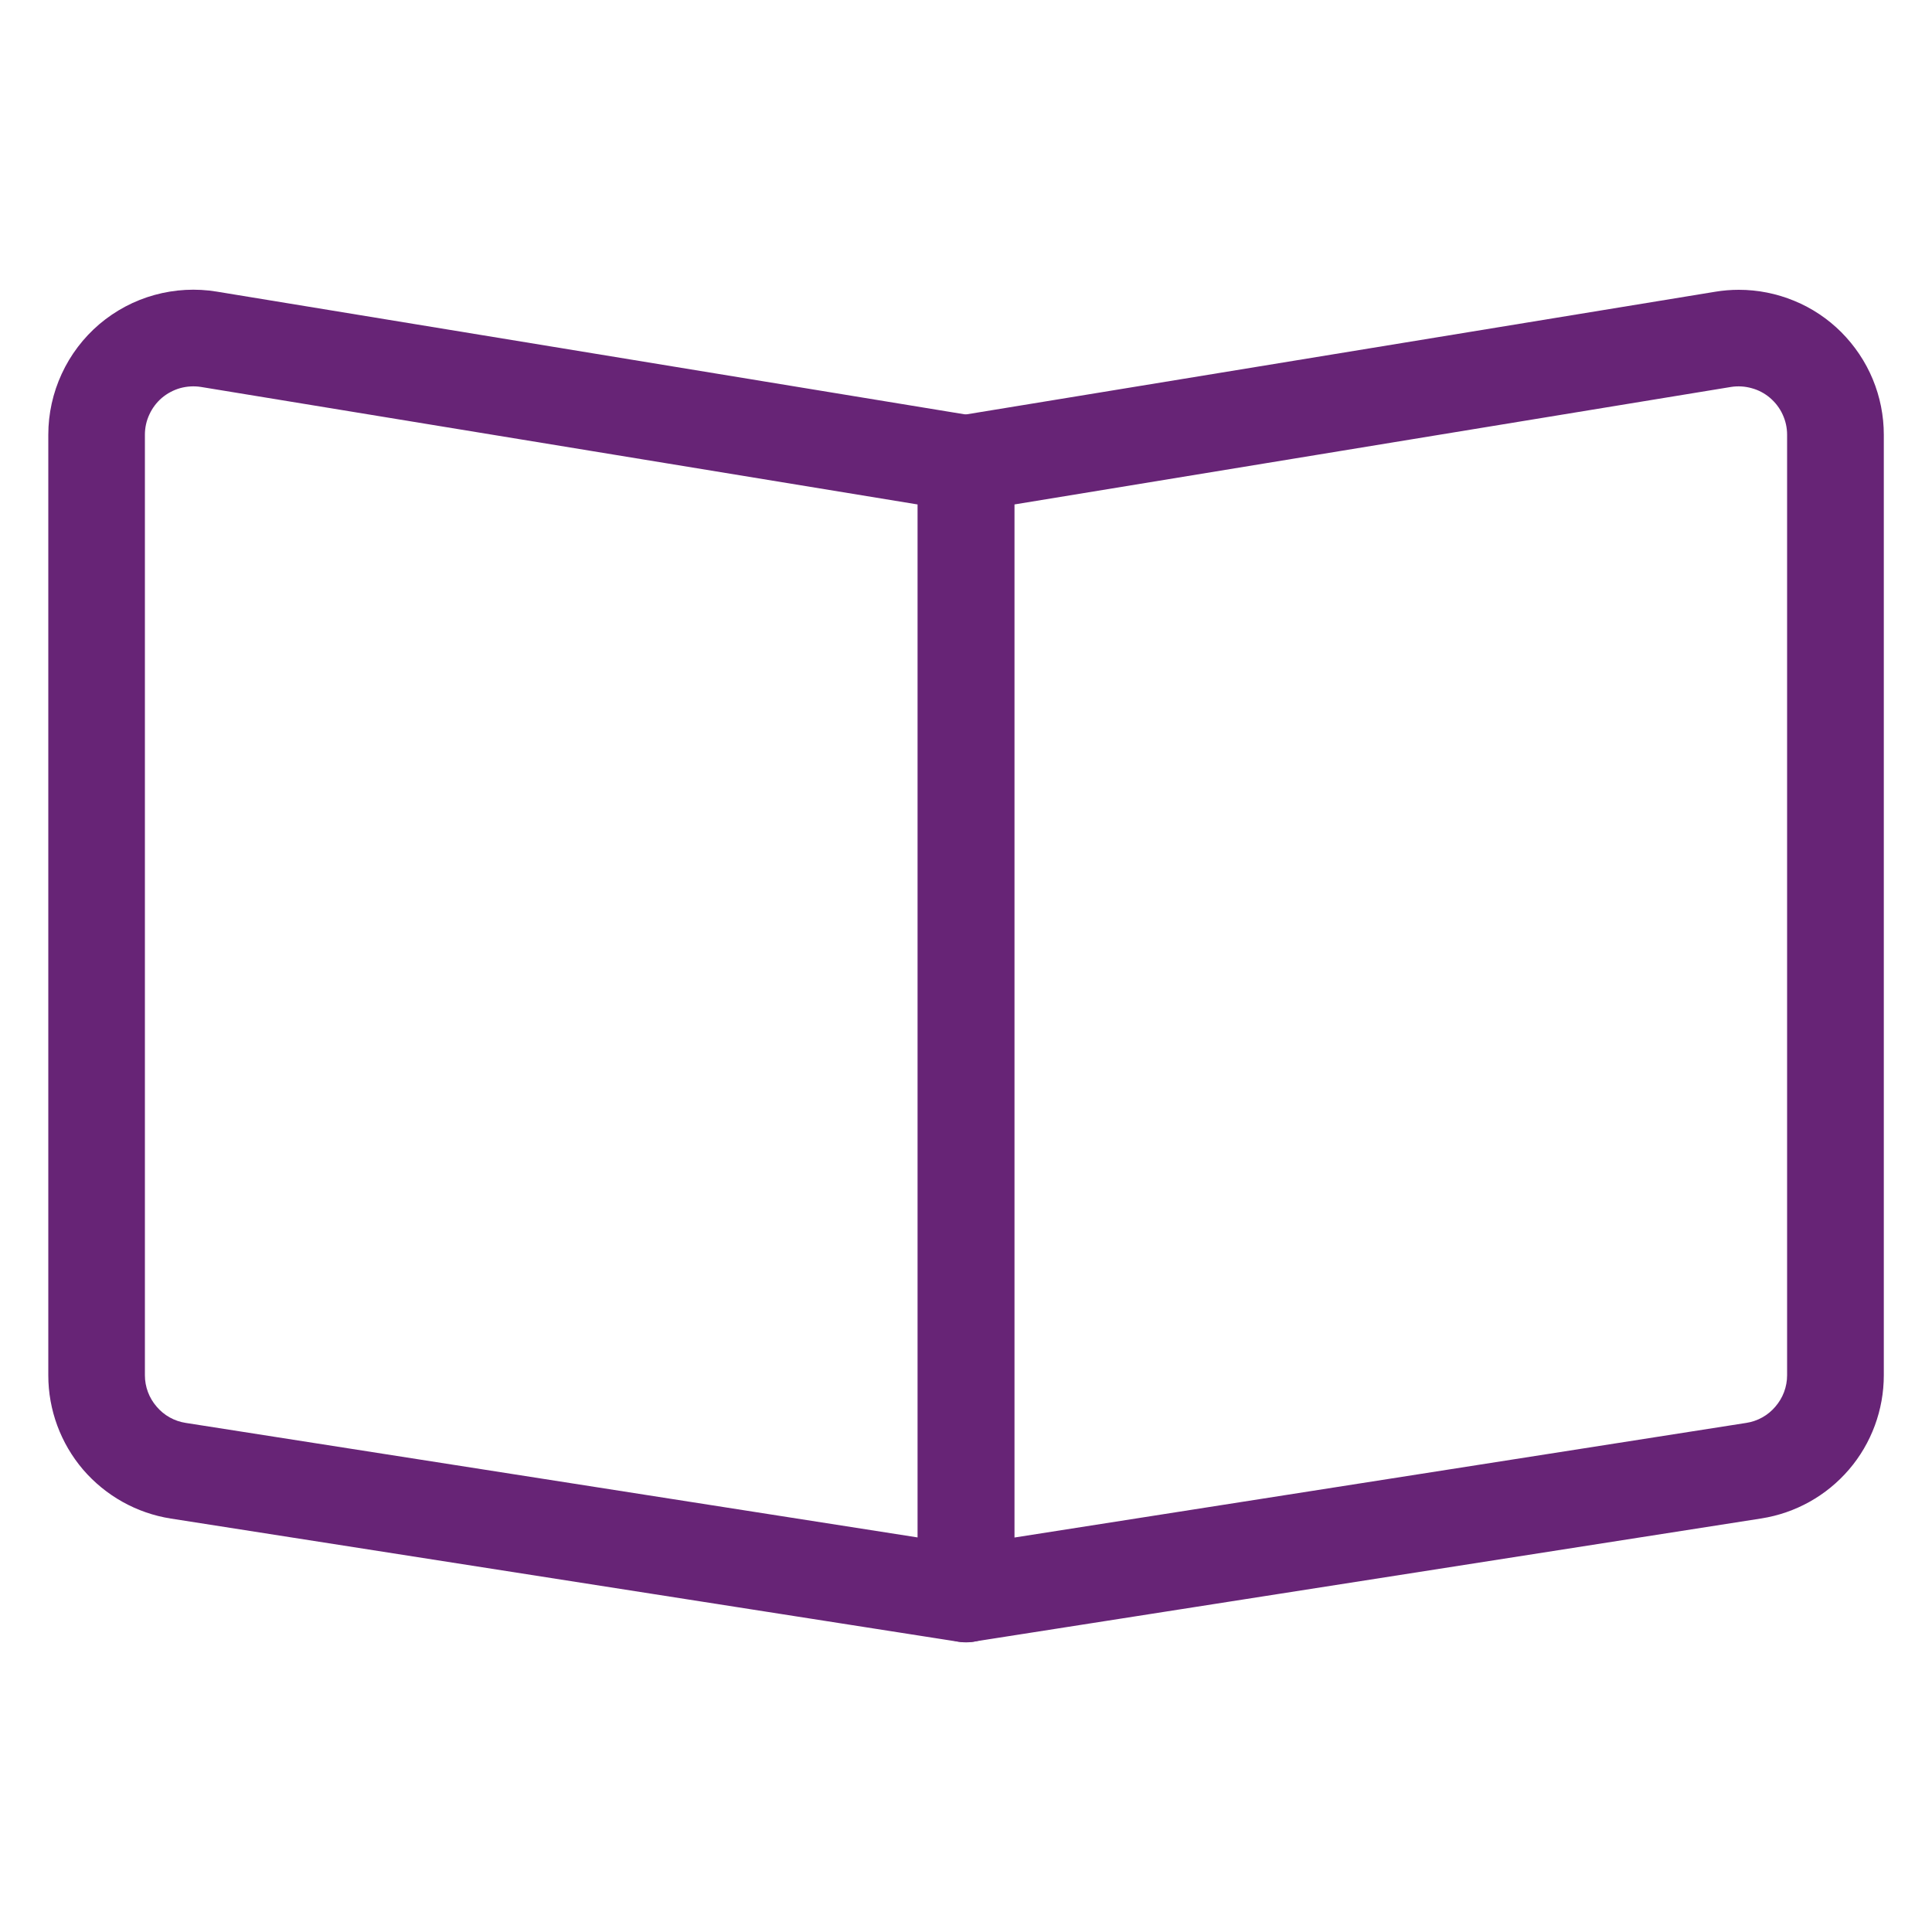 <svg width="18" height="18" viewBox="0 0 18 18" fill="none" xmlns="http://www.w3.org/2000/svg">
<path fill-rule="evenodd" clip-rule="evenodd" d="M9.072 3.874L2.02 2.717C1.826 2.685 1.629 2.696 1.44 2.748C1.251 2.8 1.076 2.893 0.926 3.02C0.777 3.147 0.657 3.305 0.575 3.483C0.493 3.66 0.45 3.854 0.45 4.05V12.814C0.45 13.136 0.565 13.447 0.774 13.692C0.984 13.936 1.273 14.098 1.591 14.148L8.931 15.296C8.995 15.306 9.061 15.302 9.123 15.284C9.186 15.266 9.244 15.235 9.293 15.193C9.342 15.15 9.382 15.098 9.409 15.039C9.436 14.98 9.45 14.916 9.45 14.851V4.317C9.45 4.21 9.412 4.107 9.343 4.026C9.273 3.945 9.178 3.891 9.072 3.874ZM1.872 3.605L8.55 4.7V14.324L1.731 13.257C1.625 13.241 1.528 13.187 1.459 13.105C1.389 13.024 1.35 12.921 1.35 12.813V4.05C1.35 3.985 1.364 3.92 1.392 3.861C1.419 3.802 1.459 3.749 1.508 3.707C1.558 3.665 1.616 3.634 1.679 3.616C1.742 3.599 1.808 3.595 1.872 3.605Z" fill="#672476"/>
<path fill-rule="evenodd" clip-rule="evenodd" d="M16.2 2.7C16.127 2.7 16.053 2.706 15.981 2.718L8.928 3.873C8.823 3.89 8.727 3.944 8.658 4.025C8.589 4.107 8.551 4.21 8.551 4.316V14.85C8.551 14.915 8.565 14.979 8.592 15.038C8.619 15.097 8.659 15.15 8.708 15.192C8.757 15.234 8.815 15.265 8.878 15.283C8.94 15.301 9.006 15.305 9.07 15.295L16.41 14.147C16.728 14.097 17.017 13.936 17.227 13.691C17.436 13.447 17.551 13.135 17.551 12.813V4.05C17.551 3.873 17.516 3.697 17.448 3.533C17.38 3.369 17.28 3.221 17.155 3.095C17.03 2.97 16.881 2.87 16.717 2.803C16.553 2.735 16.377 2.7 16.2 2.7ZM16.269 13.257L9.45 14.325V4.7L16.128 3.605C16.192 3.595 16.258 3.599 16.321 3.617C16.384 3.634 16.442 3.665 16.491 3.707C16.541 3.75 16.581 3.802 16.608 3.861C16.636 3.921 16.65 3.985 16.65 4.05V12.813C16.65 12.921 16.611 13.024 16.541 13.105C16.472 13.187 16.375 13.241 16.269 13.257Z" fill="#672476"/>
</svg>

